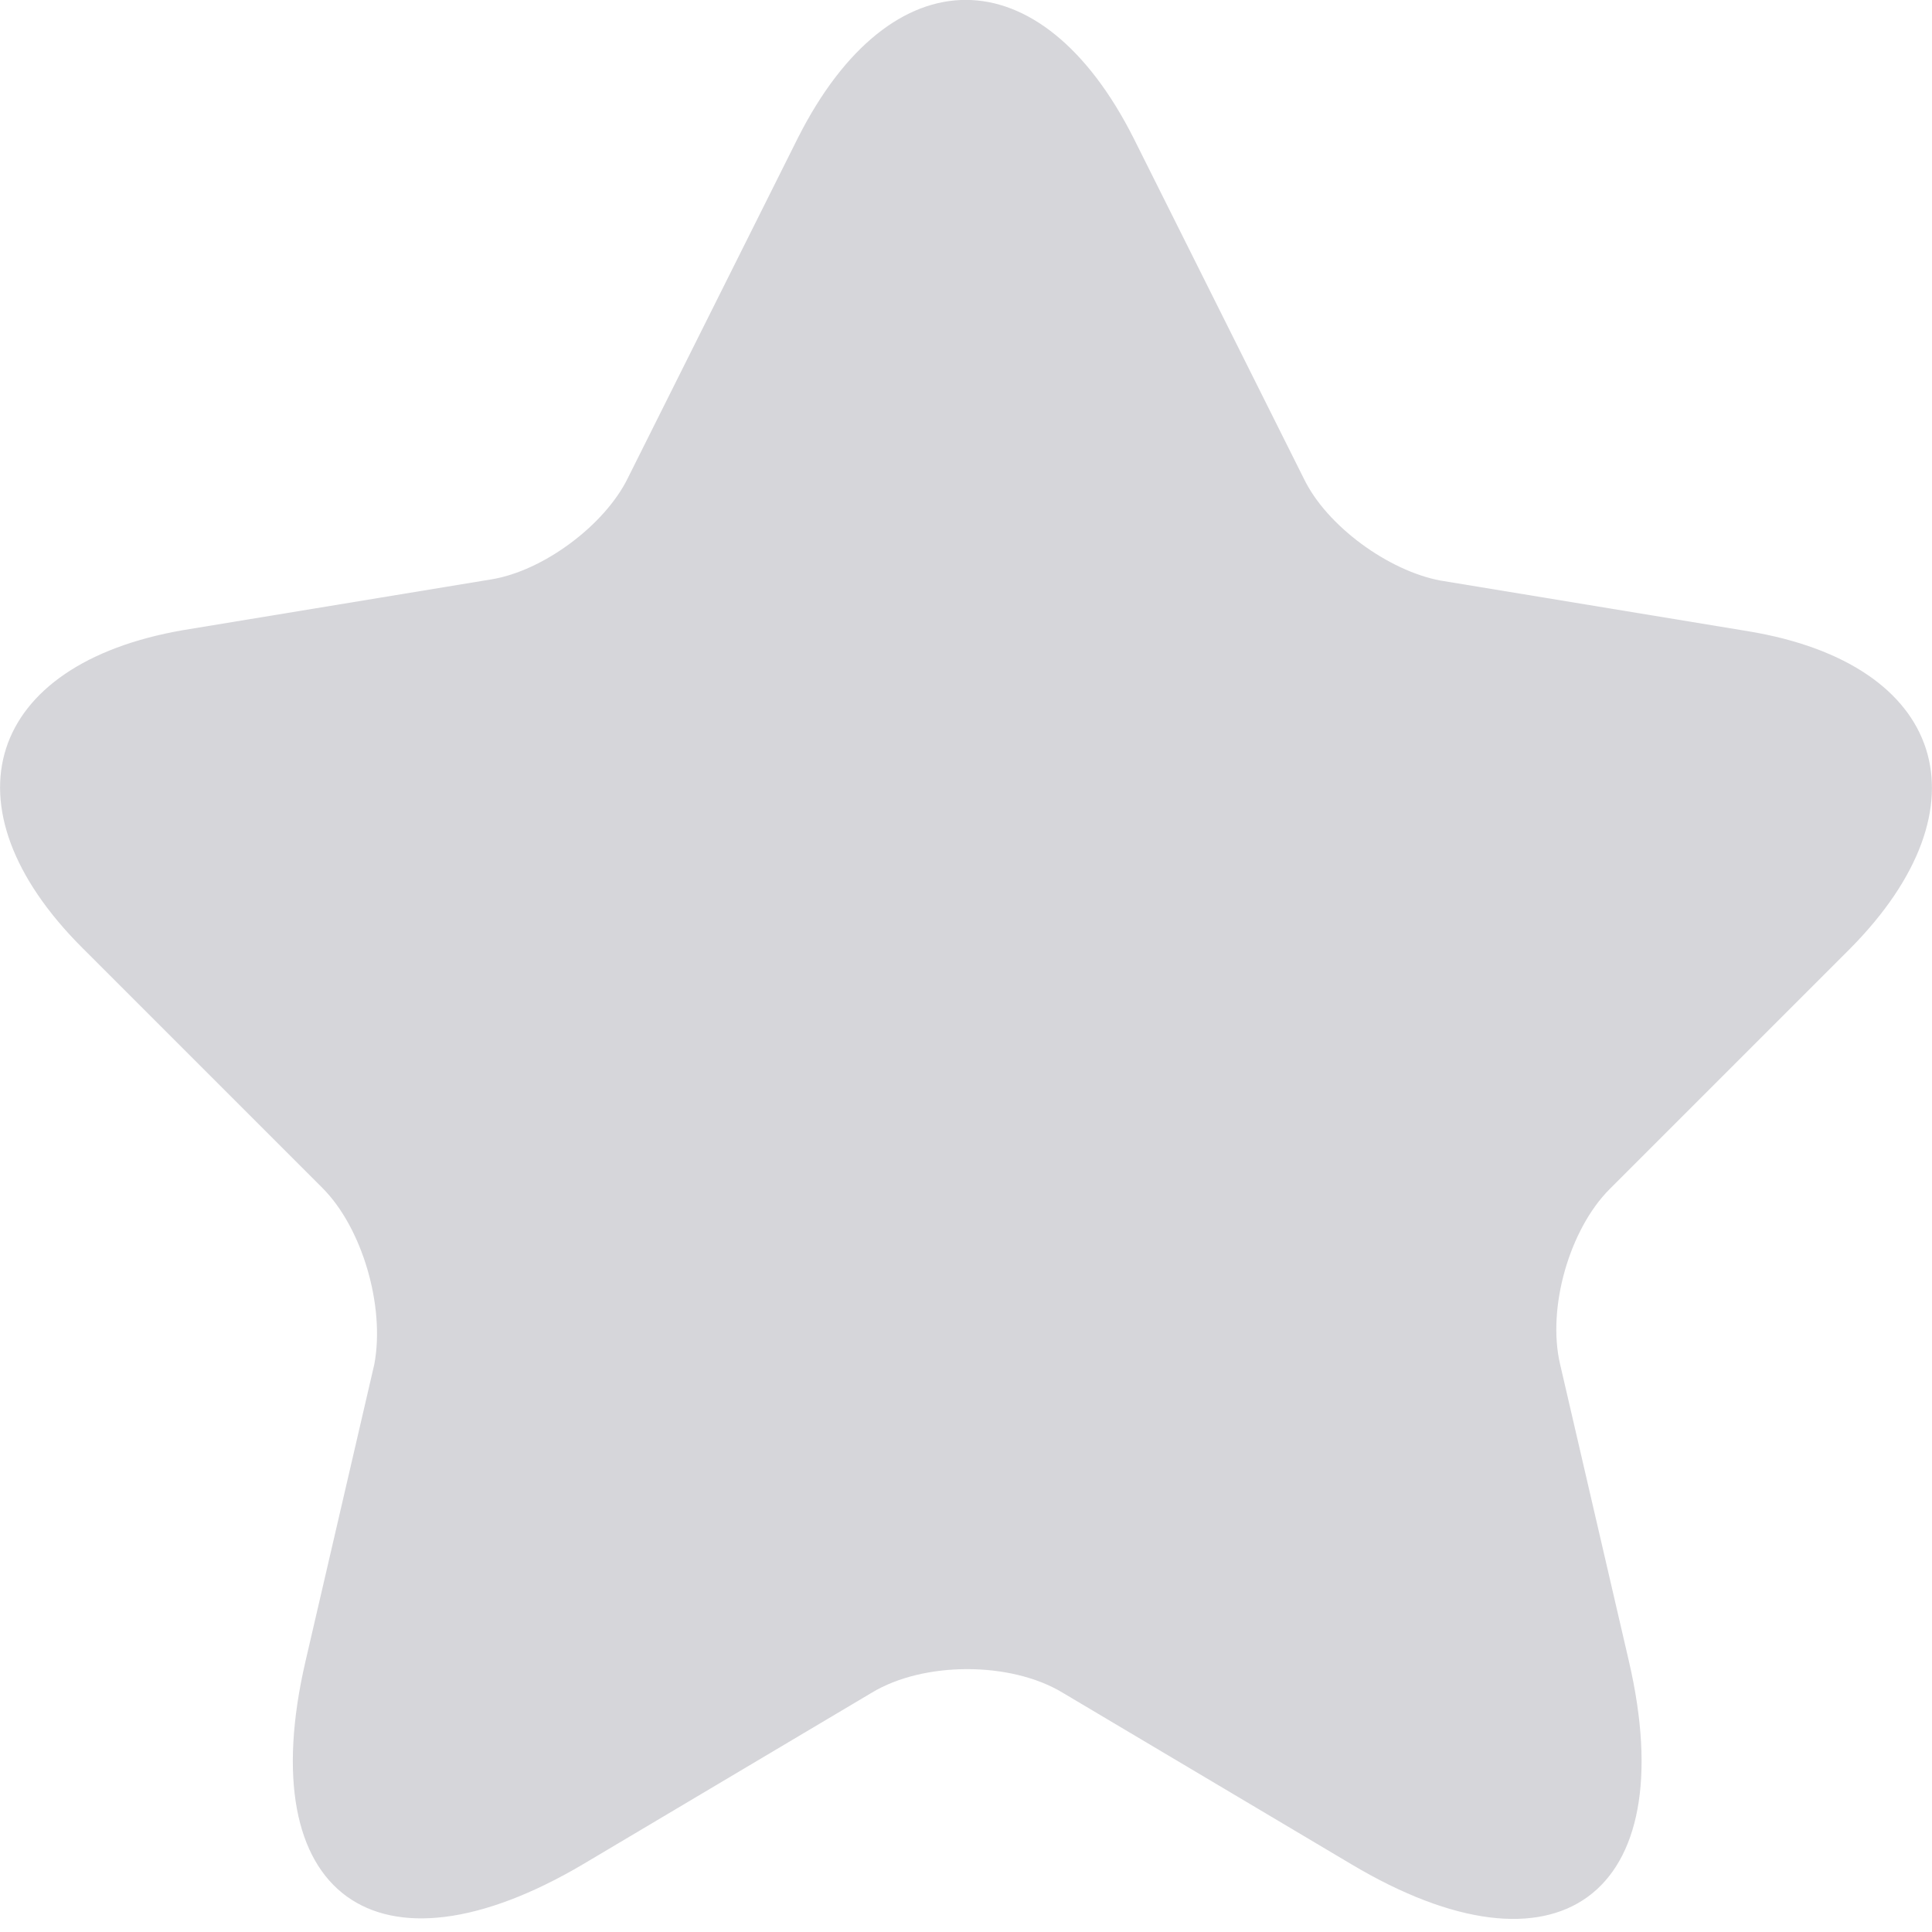 <svg width="16" height="16" viewBox="0 0 16 16" fill="none" xmlns="http://www.w3.org/2000/svg">
<path d="M9.39 1.148L10.8 3.968C10.99 4.358 11.5 4.728 11.93 4.808L14.48 5.228C16.11 5.498 16.49 6.678 15.32 7.858L13.33 9.848C13 10.178 12.81 10.828 12.92 11.298L13.49 13.758C13.94 15.698 12.9 16.458 11.19 15.438L8.8 14.018C8.37 13.758 7.65 13.758 7.22 14.018L4.83 15.438C3.12 16.448 2.08 15.698 2.53 13.758L3.1 11.298C3.19 10.818 3 10.168 2.67 9.838L0.68 7.848C-0.49 6.678 -0.11 5.498 1.52 5.218L4.07 4.798C4.5 4.728 5.01 4.348 5.2 3.958L6.61 1.138C7.38 -0.382 8.62 -0.382 9.39 1.148Z" fill="#333448" fill-opacity="0.2"/>
</svg>

